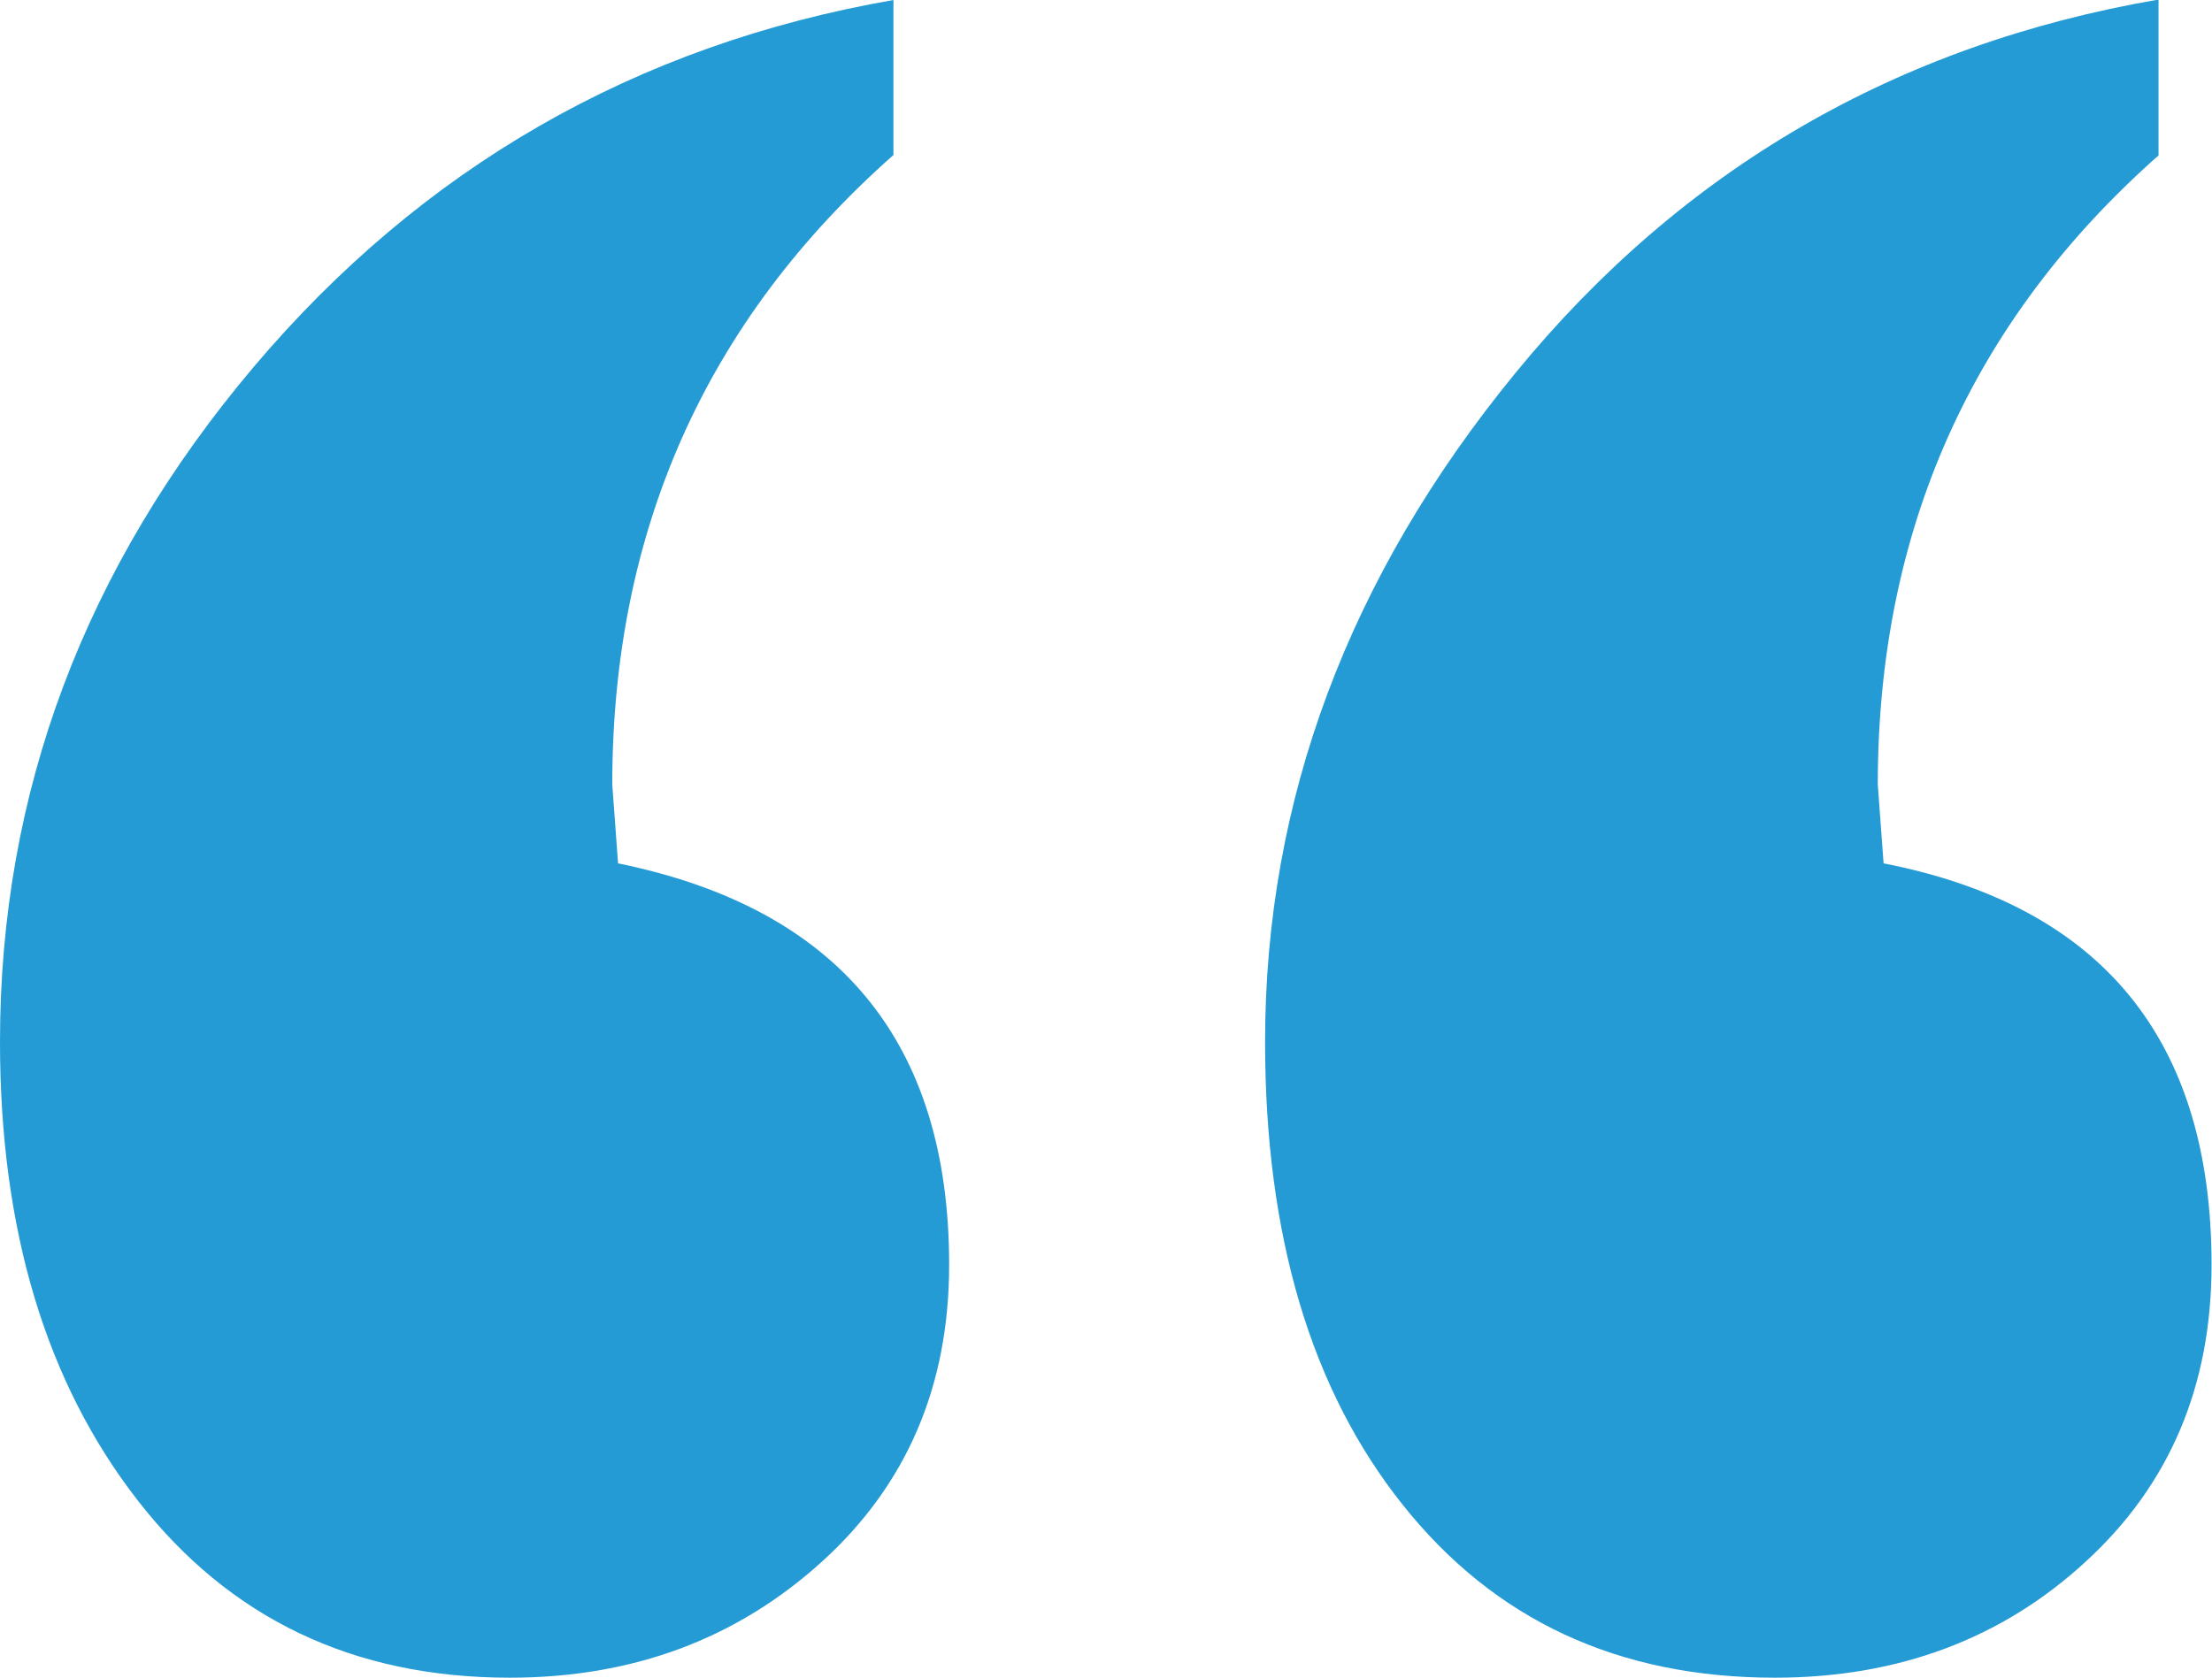 <svg xmlns="http://www.w3.org/2000/svg" id="Layer_1" width="49.64" height="37.67" viewBox="0 0 49.64 37.67"><path d="M20.05,3.48c-4.21,3.72-6.31,8.44-6.31,14.13l.13,1.77c4.95,1.01,7.43,4.01,7.43,9.01,0,2.72-.95,4.94-2.86,6.67-1.91,1.73-4.24,2.6-7,2.6-3.51,0-6.29-1.33-8.35-3.98-2.06-2.65-3.09-6.08-3.09-10.29,0-5.61,1.9-10.66,5.69-15.15C9.48,3.76,14.26,1.01,20.05,0V3.48Zm28.4,0c-4.21,3.72-6.31,8.44-6.31,14.13l.13,1.77c4.91,.96,7.36,3.97,7.36,9.01,0,2.72-.94,4.94-2.83,6.67-1.88,1.73-4.21,2.6-6.97,2.6-3.51,0-6.29-1.29-8.35-3.88-2.06-2.58-3.09-6.05-3.09-10.39,0-5.43,1.87-10.44,5.62-15.02,3.75-4.58,8.56-7.37,14.43-8.38V3.48Z" style="fill:#259bd5;"></path></svg>